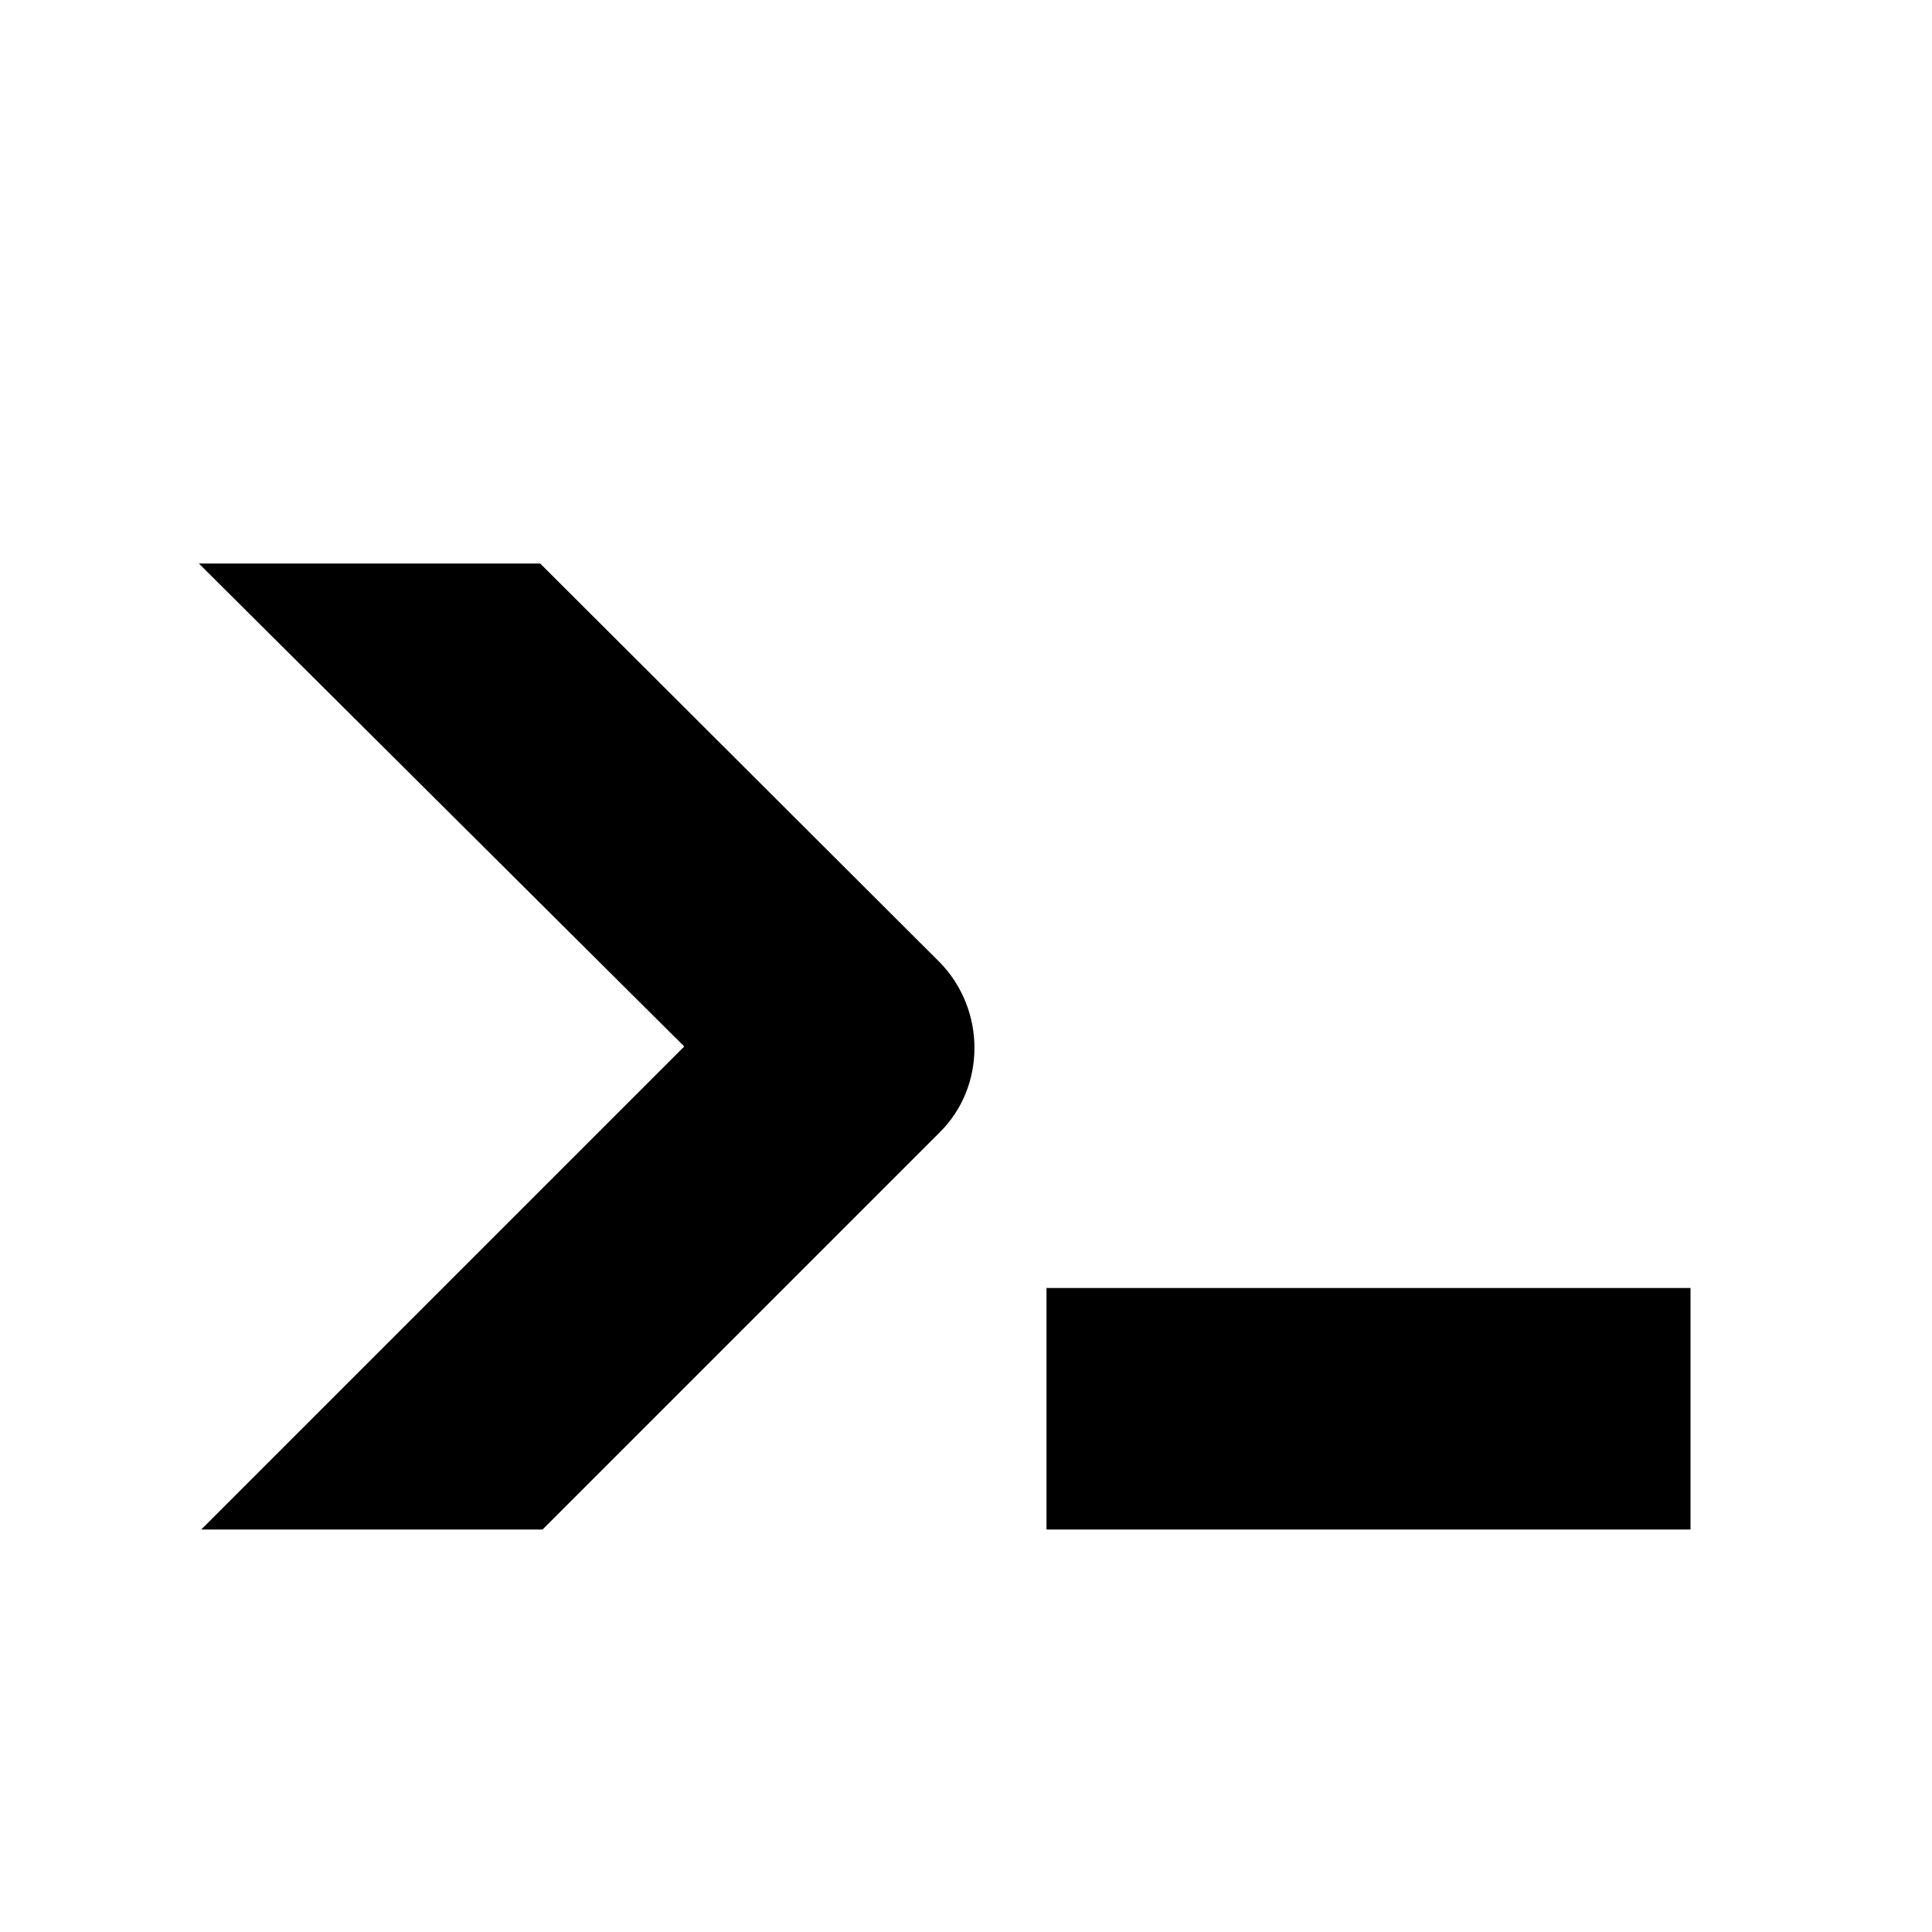 <svg xmlns="http://www.w3.org/2000/svg" fill="none" viewBox="0 0 24 24">
  <path d="M13 19v-3h8v3zm-4.5-6L2.47 7h4.24l4.96 4.95c.58.59.58 1.55 0 2.12L6.74 19H2.5z" />
  <style>
    path { fill: #000; }
    @media (prefers-color-scheme: dark) {
      path { fill: #fff; }
    }
  </style>
</svg>
